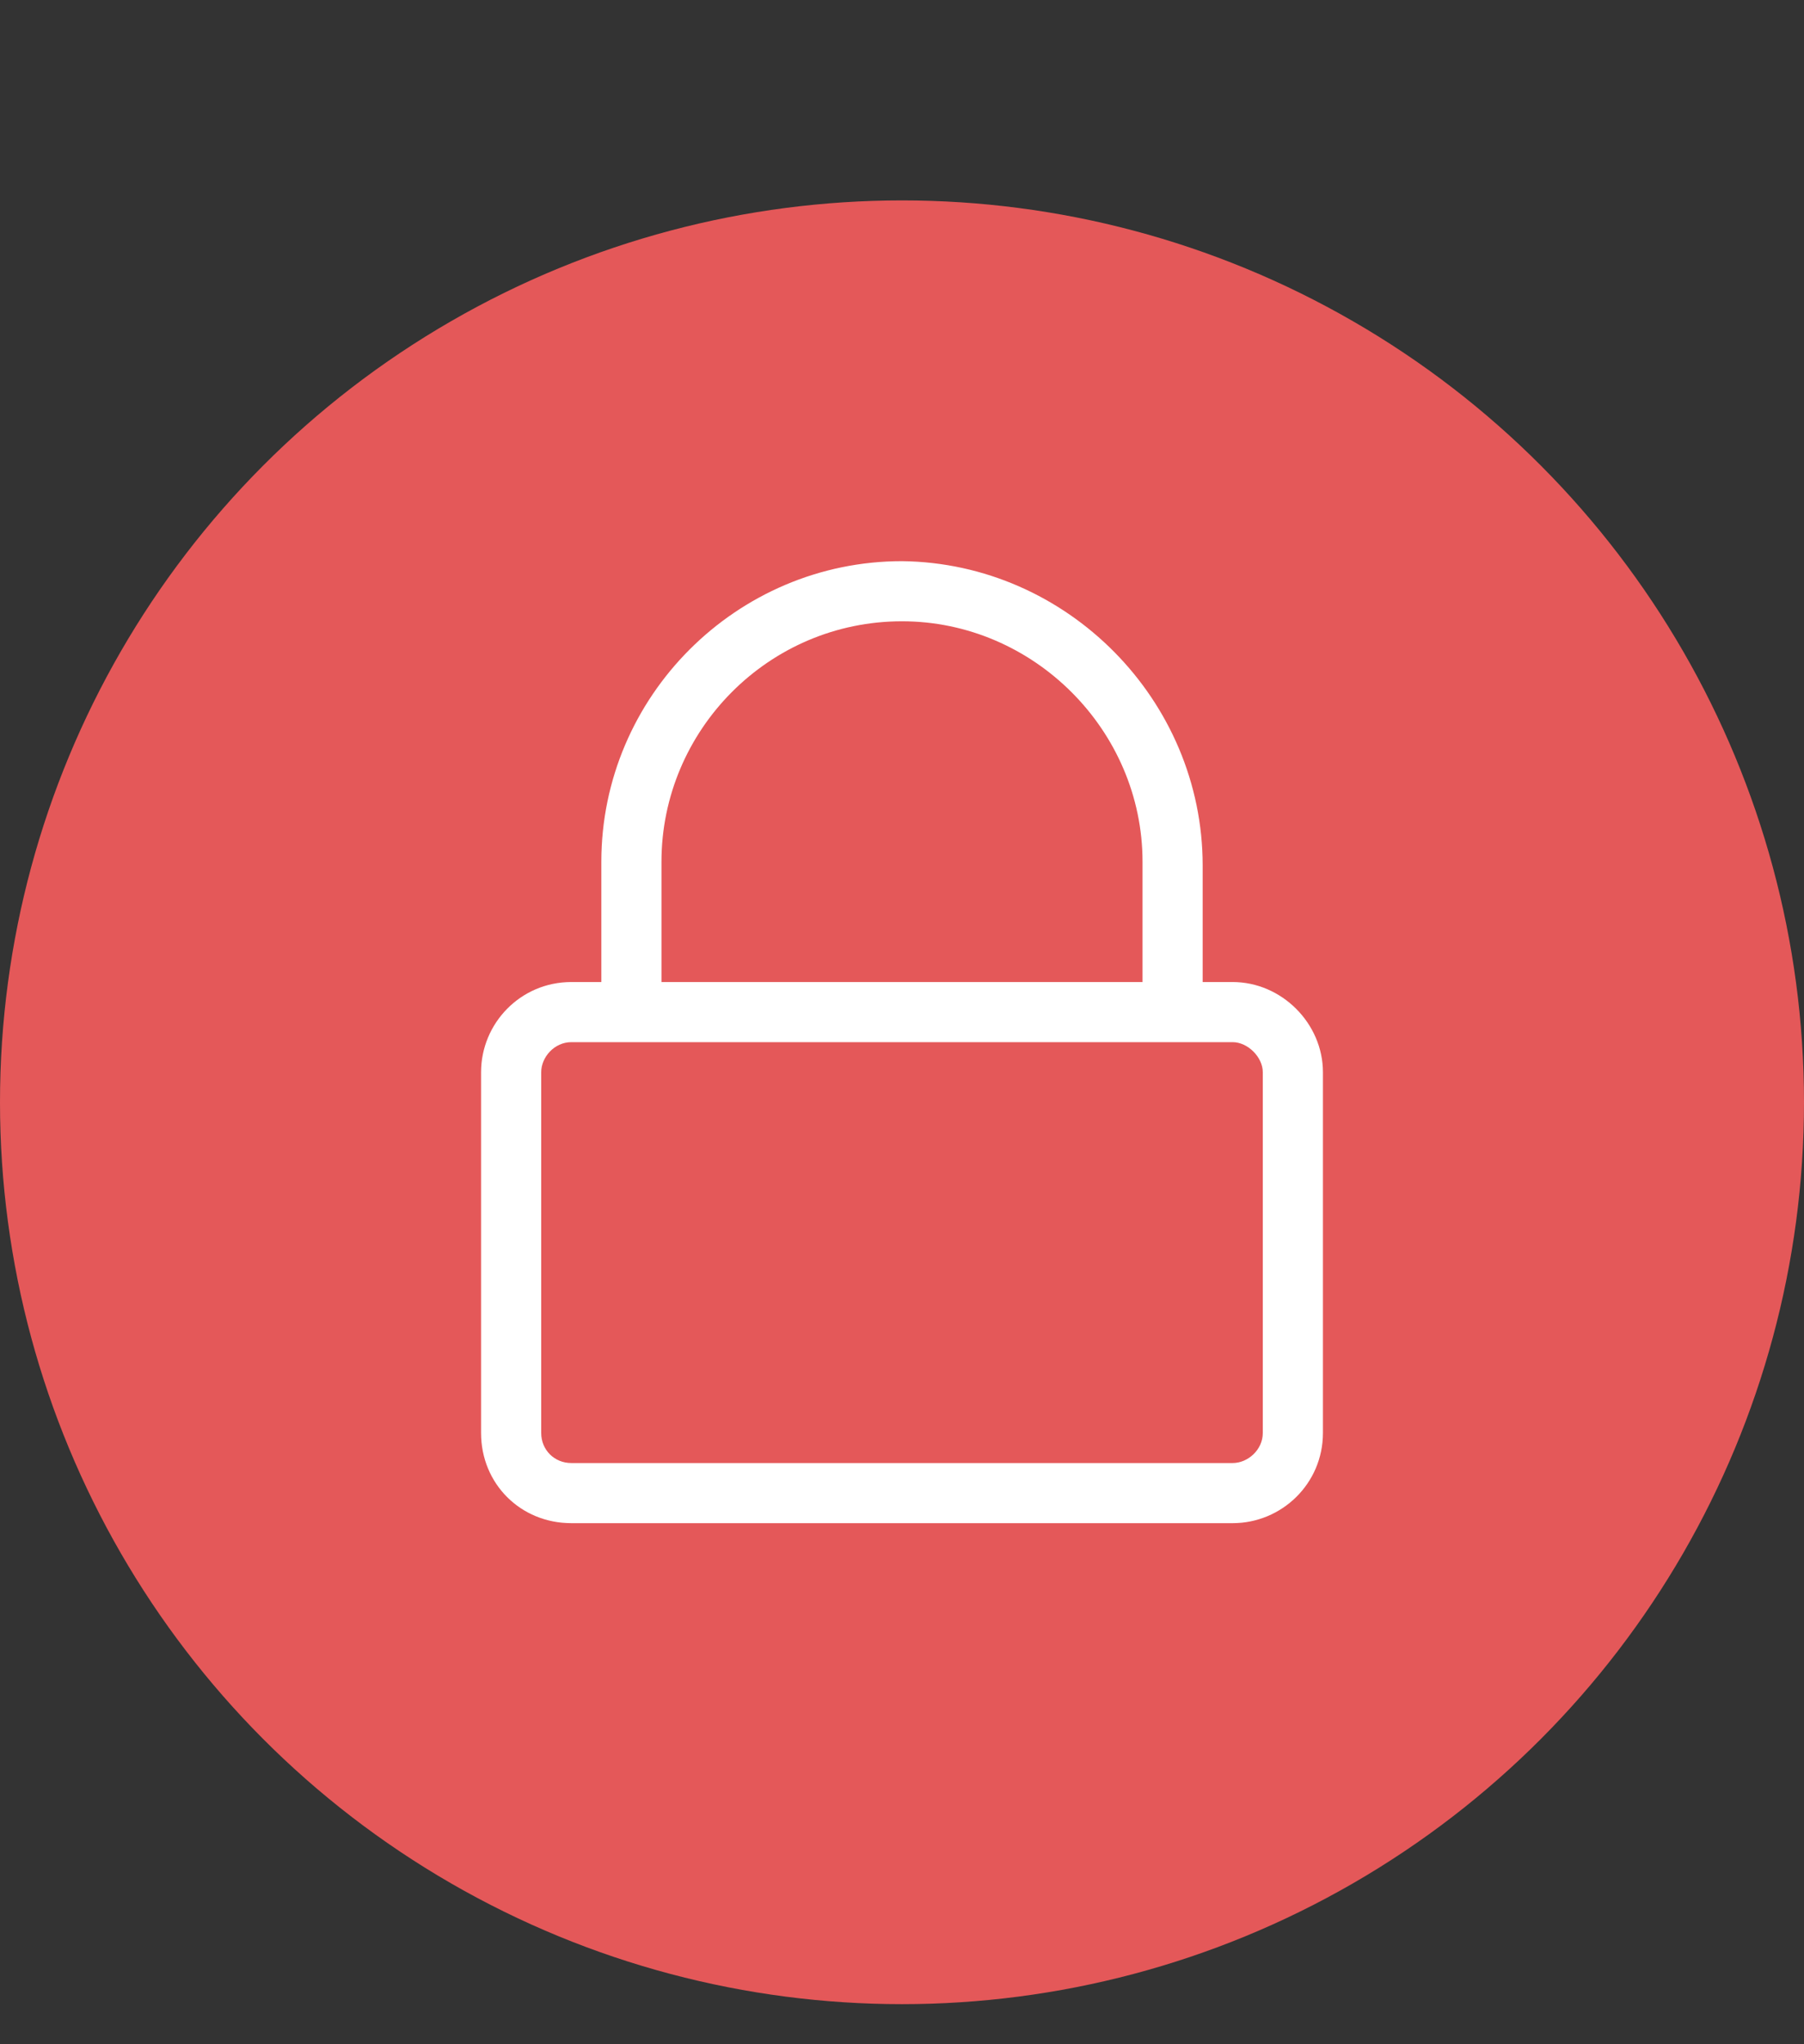 <svg width="45" height="51" viewBox="0 0 45 51" fill="none" xmlns="http://www.w3.org/2000/svg">
<rect x="0" y="0" width="45" height="51" fill="#333333" stroke="none"/>
<circle cx="22.5" cy="27.5" r="22.5" fill="#E45859"/>
<path d="M30.75 24.5H30V21.594C30 17.469 26.625 14.047 22.5 14C18.375 14 15 17.375 15 21.5V24.5H14.25C12.984 24.5 12 25.531 12 26.75V35.75C12 37.016 12.984 38 14.25 38H30.75C31.969 38 33 37.016 33 35.75V26.75C33 25.531 31.969 24.5 30.75 24.5ZM16.5 21.5C16.5 18.219 19.172 15.5 22.5 15.5C25.781 15.5 28.5 18.219 28.5 21.5V24.5H16.5V21.5ZM30.75 36.5H14.25C13.828 36.5 13.5 36.172 13.5 35.75V26.75C13.5 26.375 13.828 26 14.25 26H30.75C31.125 26 31.5 26.375 31.5 26.75V35.75C31.5 36.172 31.125 36.5 30.75 36.5Z" fill="white"/>
</svg>
